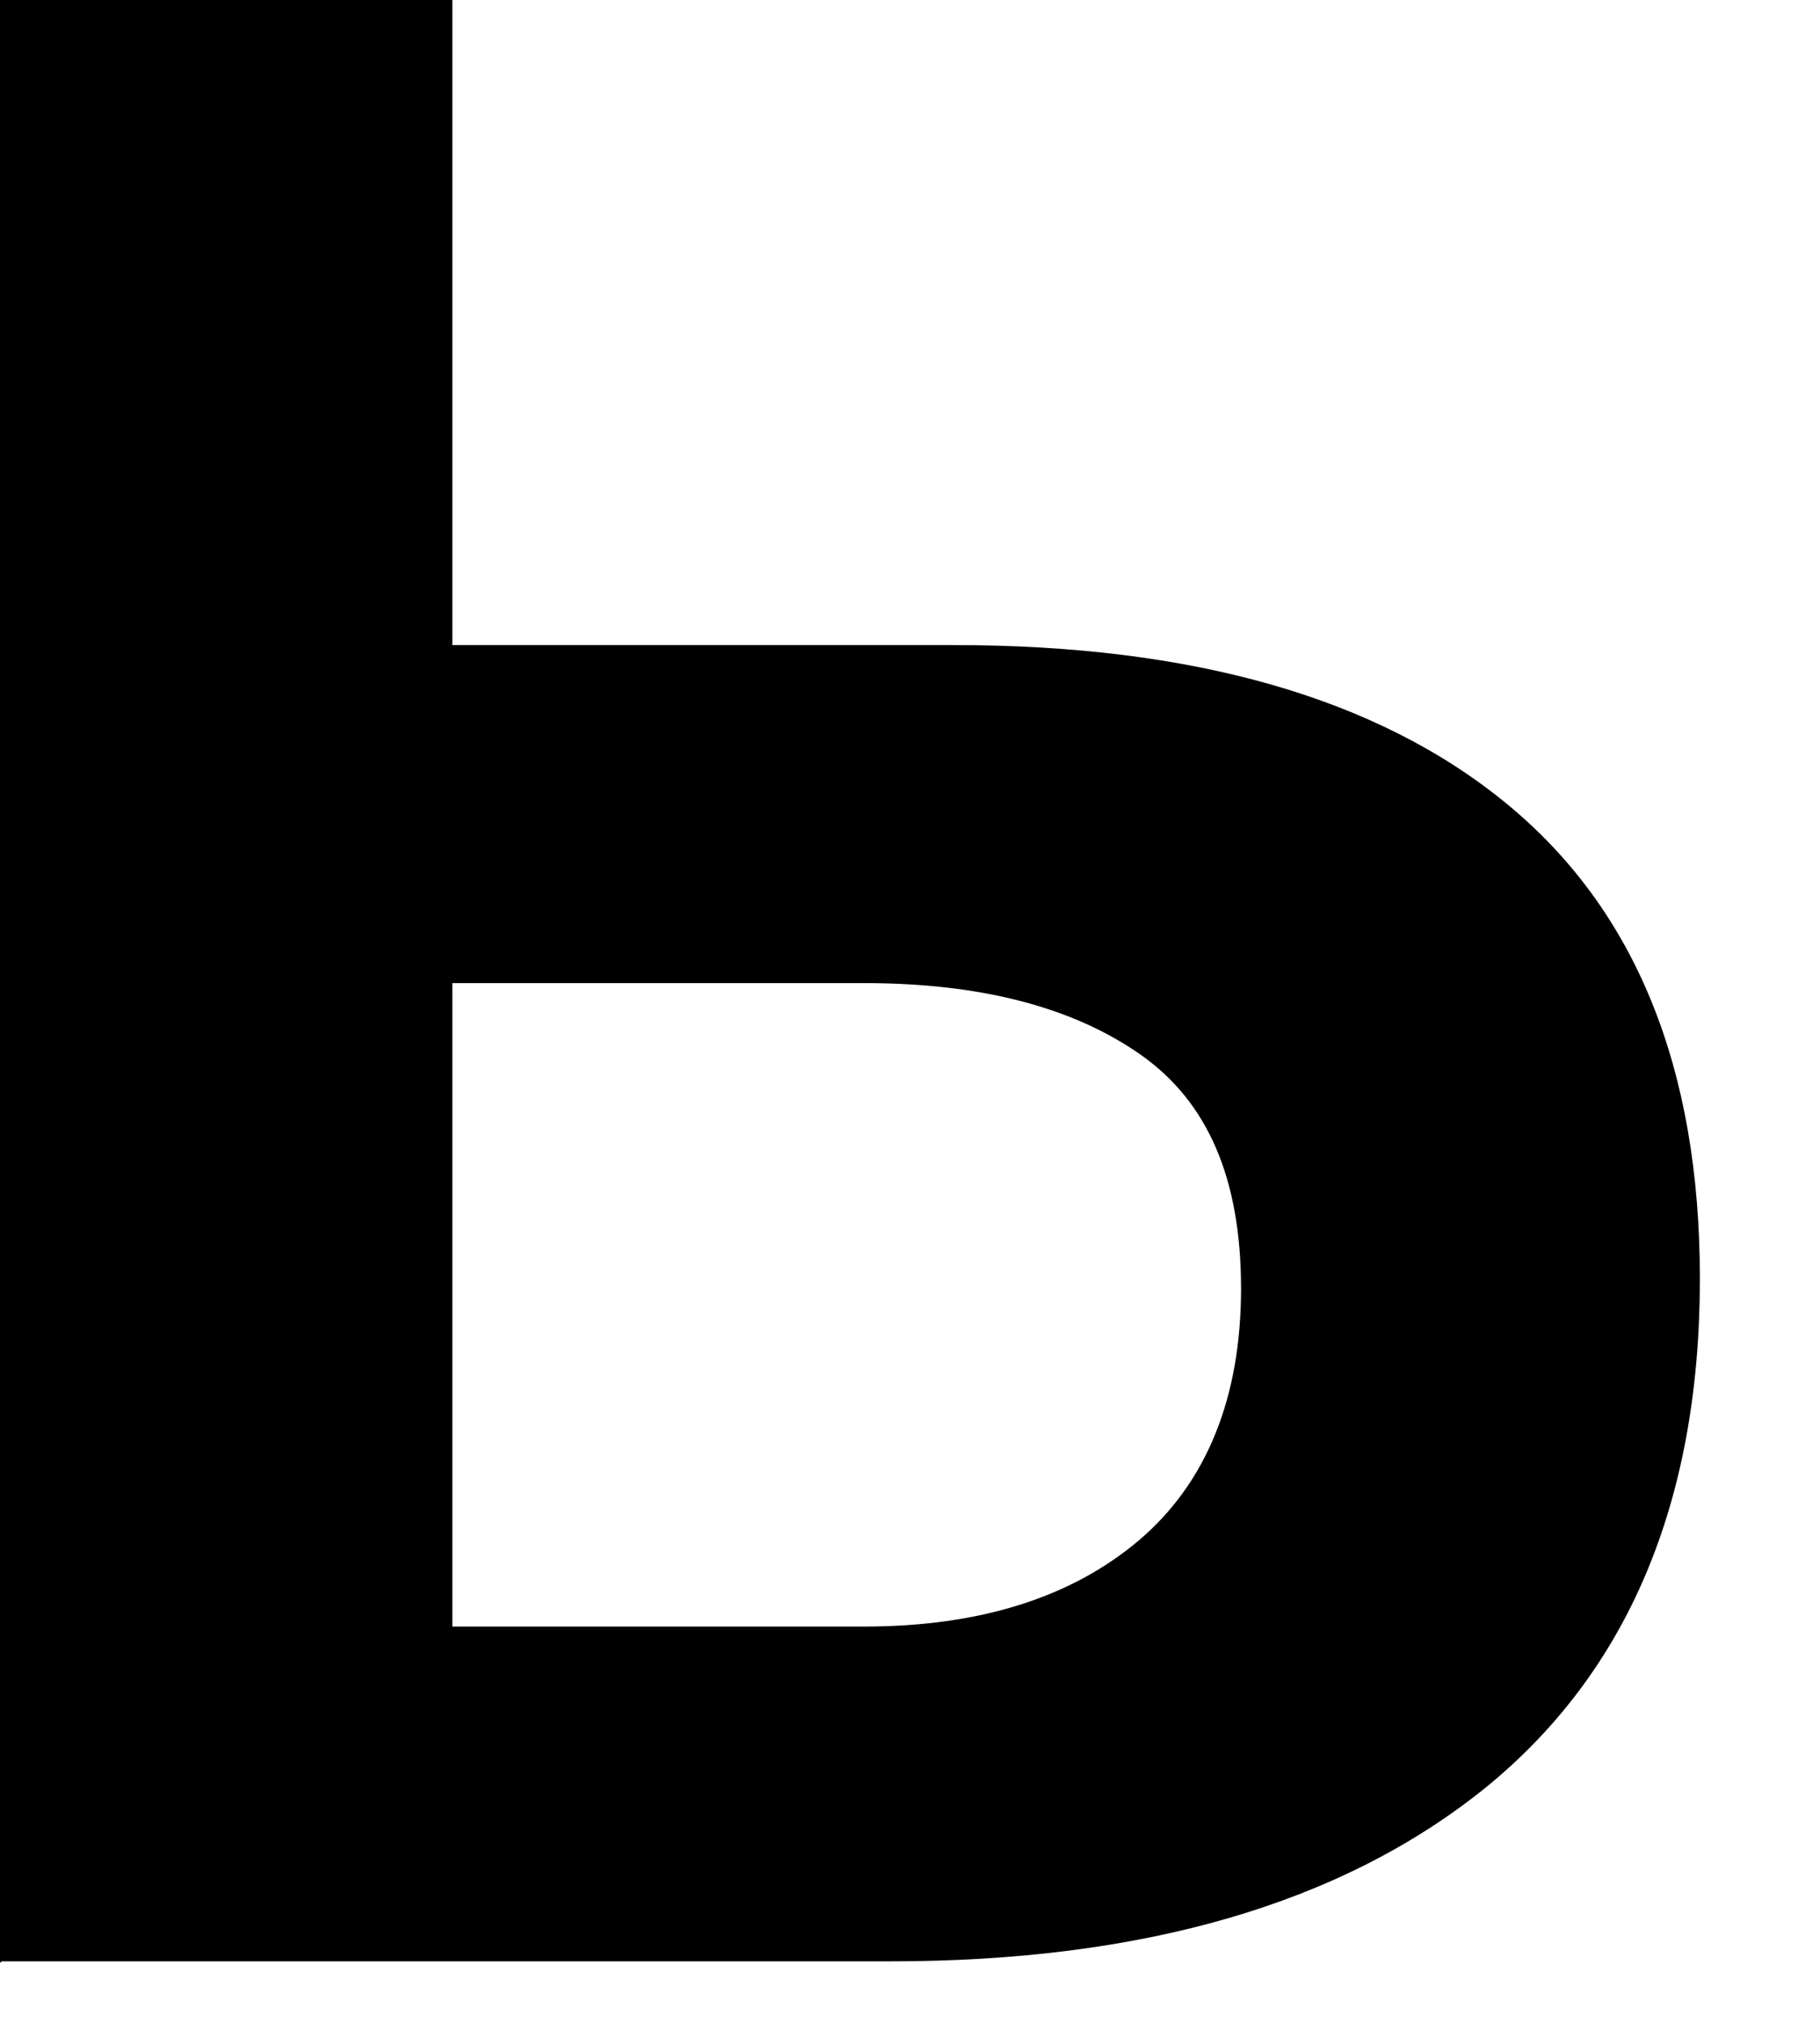 <?xml version="1.0" encoding="utf-8"?>
<svg xmlns="http://www.w3.org/2000/svg" fill="none" height="100%" overflow="visible" preserveAspectRatio="none" style="display: block;" viewBox="0 0 9 10" width="100%">
<path d="M0 9.704V0H2.237V3.189H4.718C5.893 3.189 6.809 3.447 7.449 3.972C8.089 4.497 8.406 5.28 8.406 6.321C8.406 7.427 8.049 8.267 7.343 8.84C6.631 9.413 5.65 9.696 4.402 9.696H0.008L0 9.704ZM2.237 8.041H4.272C4.847 8.041 5.301 7.896 5.634 7.613C5.966 7.33 6.137 6.911 6.137 6.37C6.137 5.829 5.974 5.449 5.642 5.215C5.309 4.981 4.855 4.86 4.272 4.86H2.237V8.049V8.041Z" fill="#010000" id="Vector"/>
</svg>